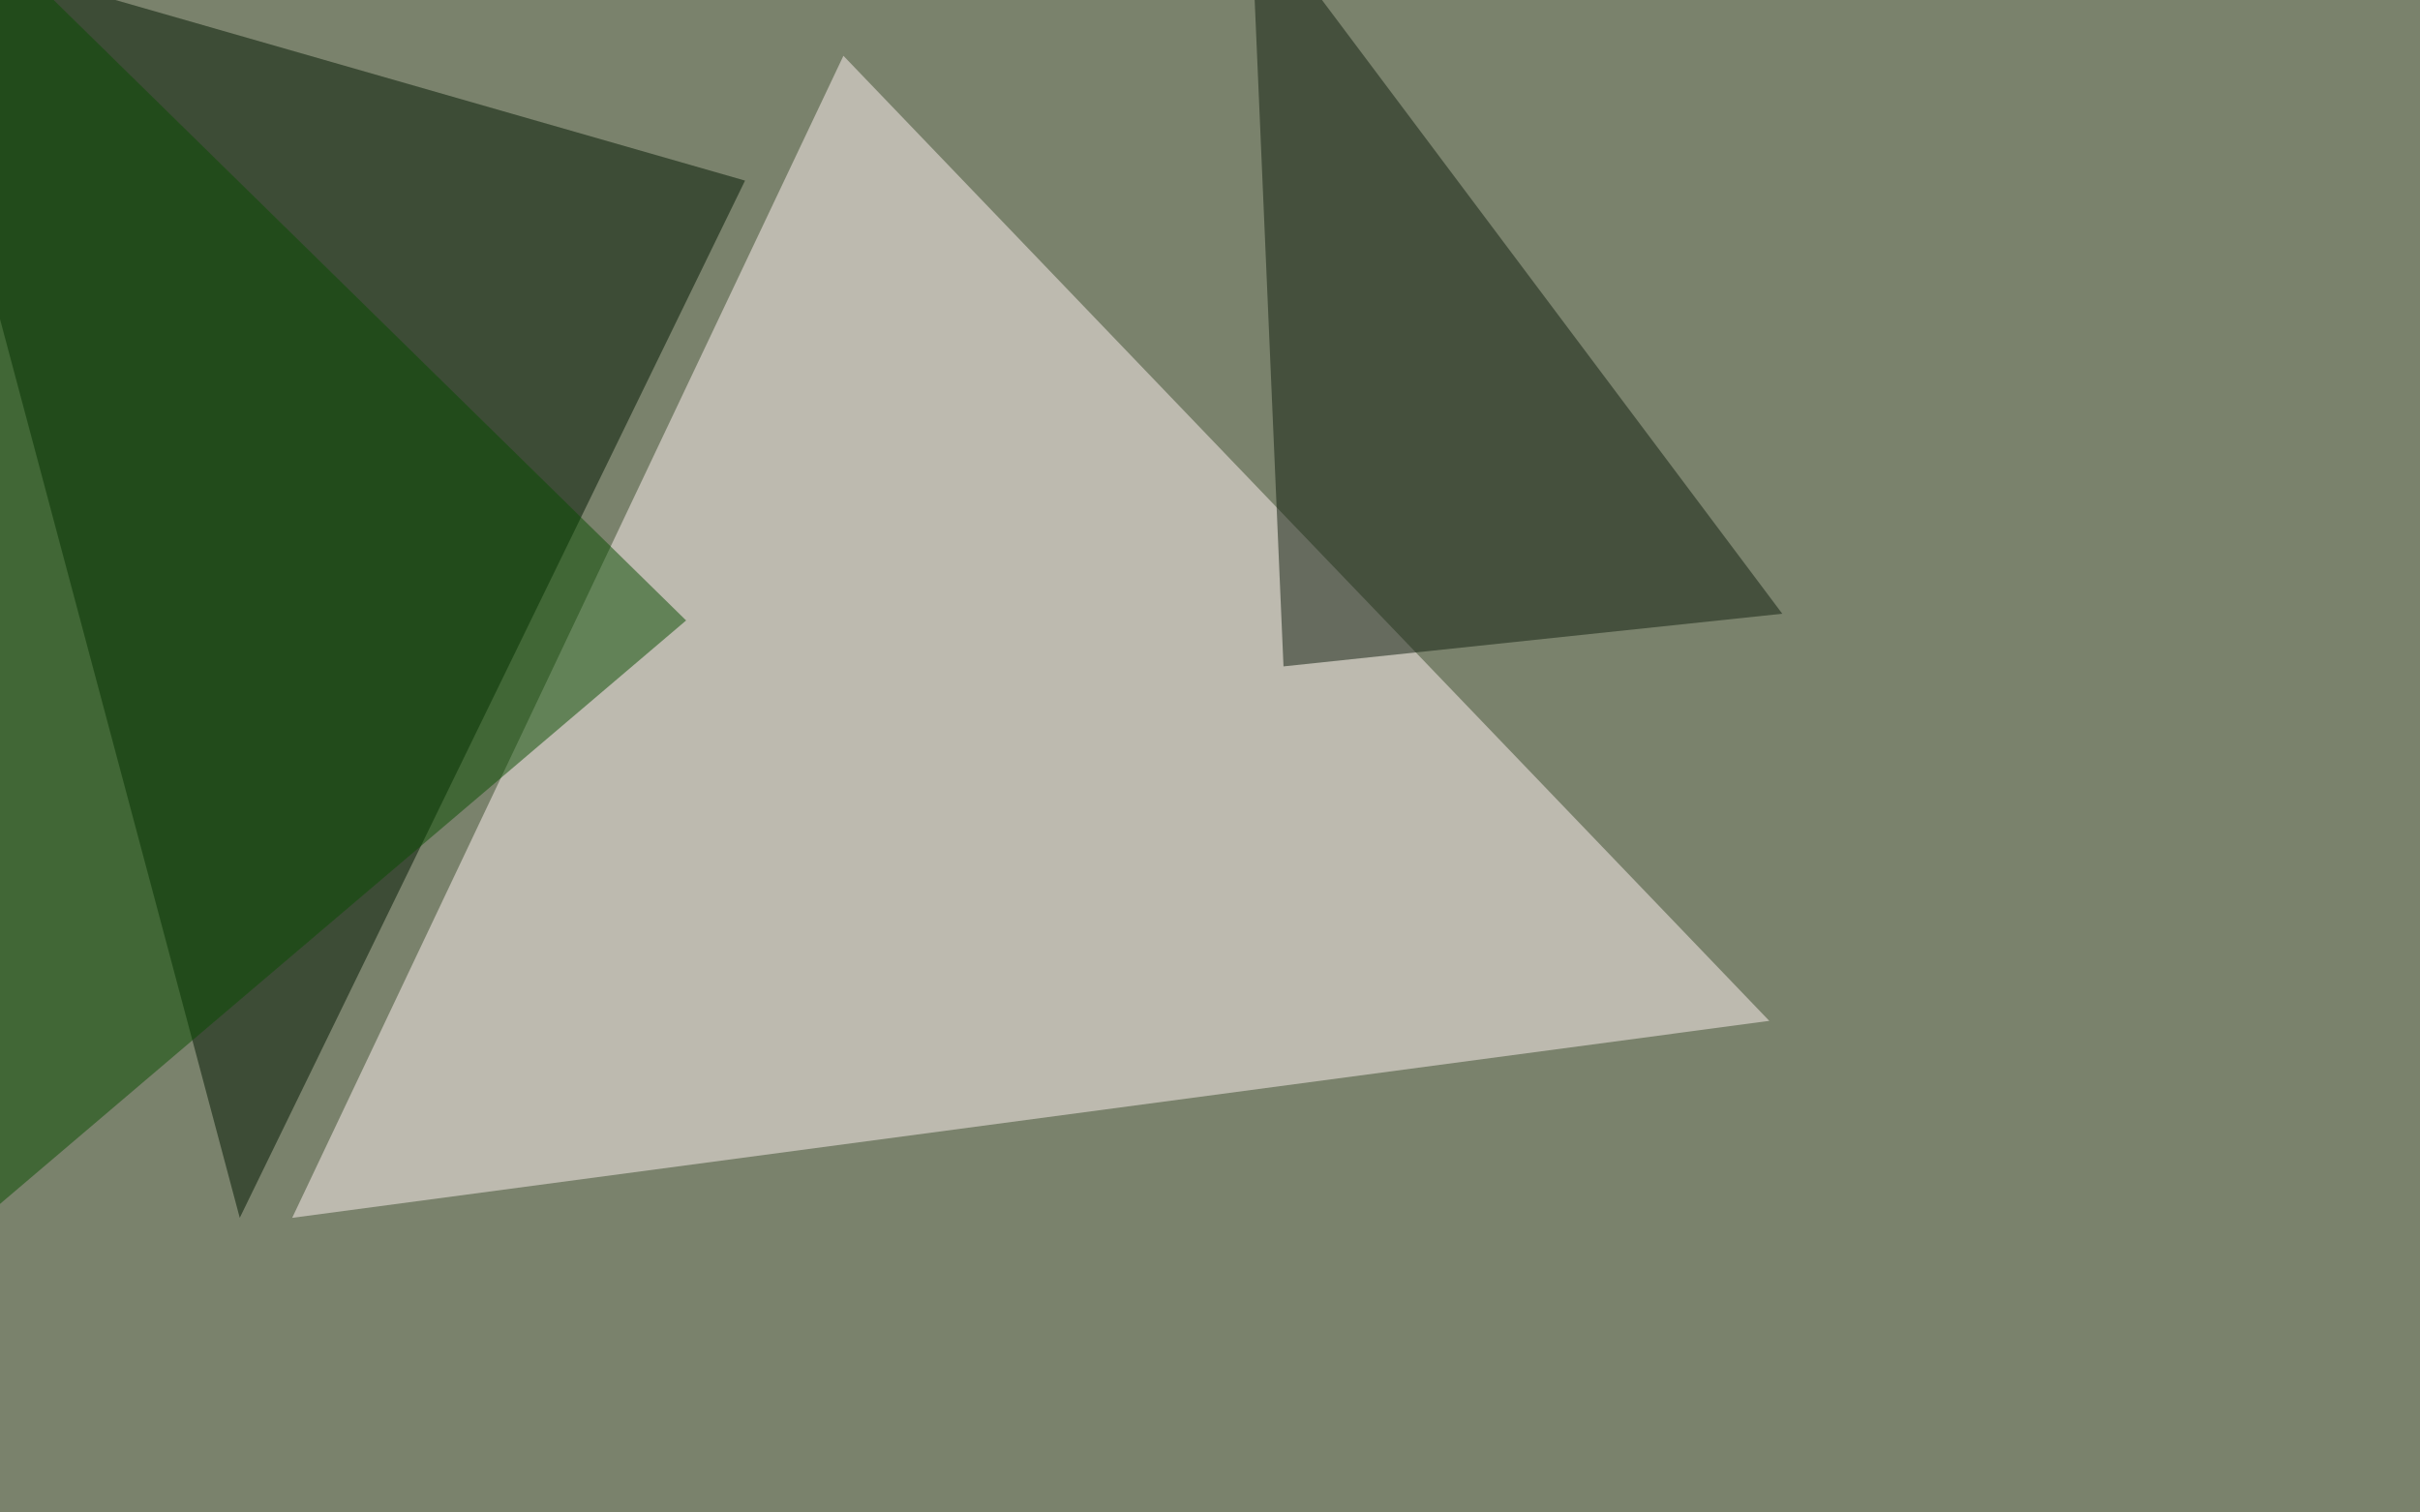 <svg xmlns="http://www.w3.org/2000/svg" width="1080" height="675" ><filter id="a"><feGaussianBlur stdDeviation="55"/></filter><rect width="100%" height="100%" fill="#7a826c"/><g filter="url(#a)"><g fill-opacity=".5"><path fill="#fff2f2" d="M130.4 543.5l246-518.6 413.2 430.7z"/><path fill="#001600" d="M332.5 80.6L107 543.5-45.4-27.8z"/><path fill="#094d00" d="M-4.4-27.8l310.6 304.7L-7.3 543.5z"/><path fill="#111f0e" d="M572.8 297.4l222.6-23.5L558.1-42.5z"/></g></g></svg>